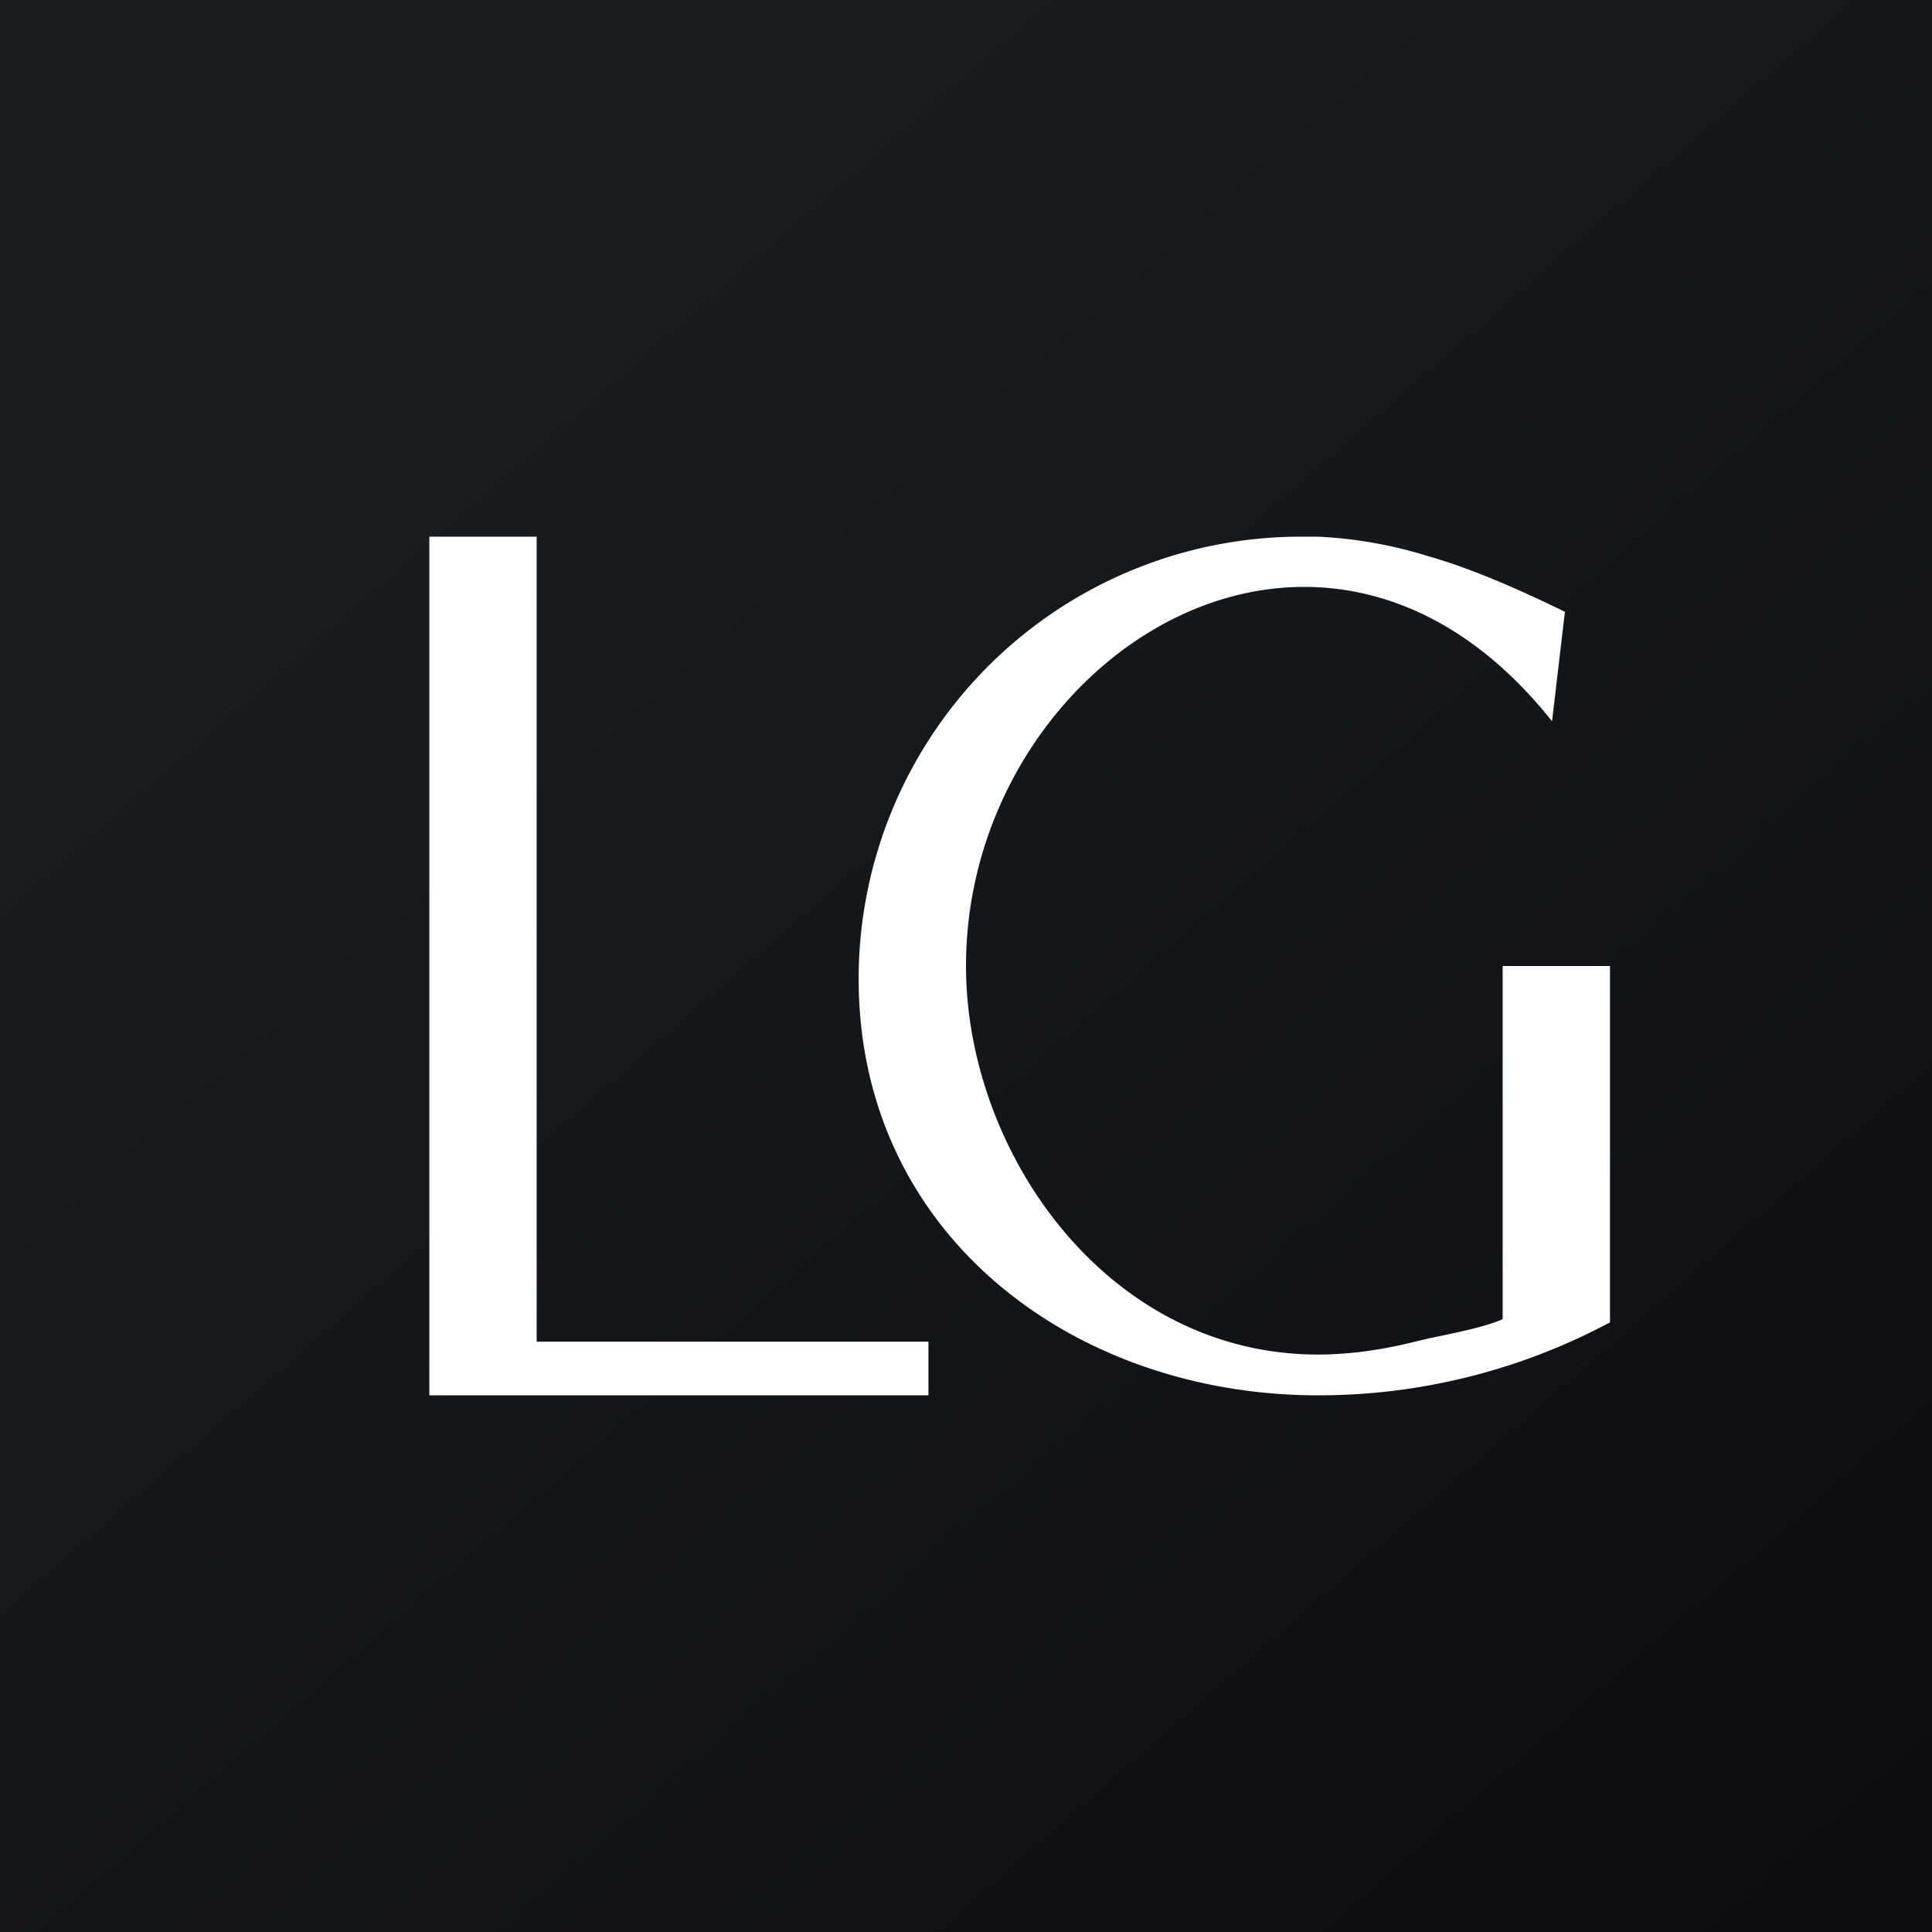 <svg xmlns="http://www.w3.org/2000/svg" width="18" height="18"><rect width="100%" height="100%" fill="#808080" stroke="none"/><path fill="url(#a)" d="M0 0h18v18H0z"/><path fill="#fff" d="M4 5h1v7.5h3.65v.5H4zm10 7.29V9h1v3.32a5.76 5.76 0 0 1-2.72.68C10.01 13 8 11.51 8 9.12A4.12 4.12 0 0 1 12.1 5h.18c.2.01.57.04 1.02.18.39.11.83.3 1.28.52l-.12 1.02C12.3 4 9 6.15 9 9c0 1.73 1.31 3.62 3.28 3.62.28 0 .56-.04.82-.1l.21-.05c.24-.05.54-.11.69-.18"/><defs><linearGradient id="a" x1="3.35" x2="21.9" y1="3.12" y2="24.43" gradientUnits="userSpaceOnUse"><stop stop-color="#1A1E21"/><stop offset="1" stop-color="#06060A"/></linearGradient></defs></svg>